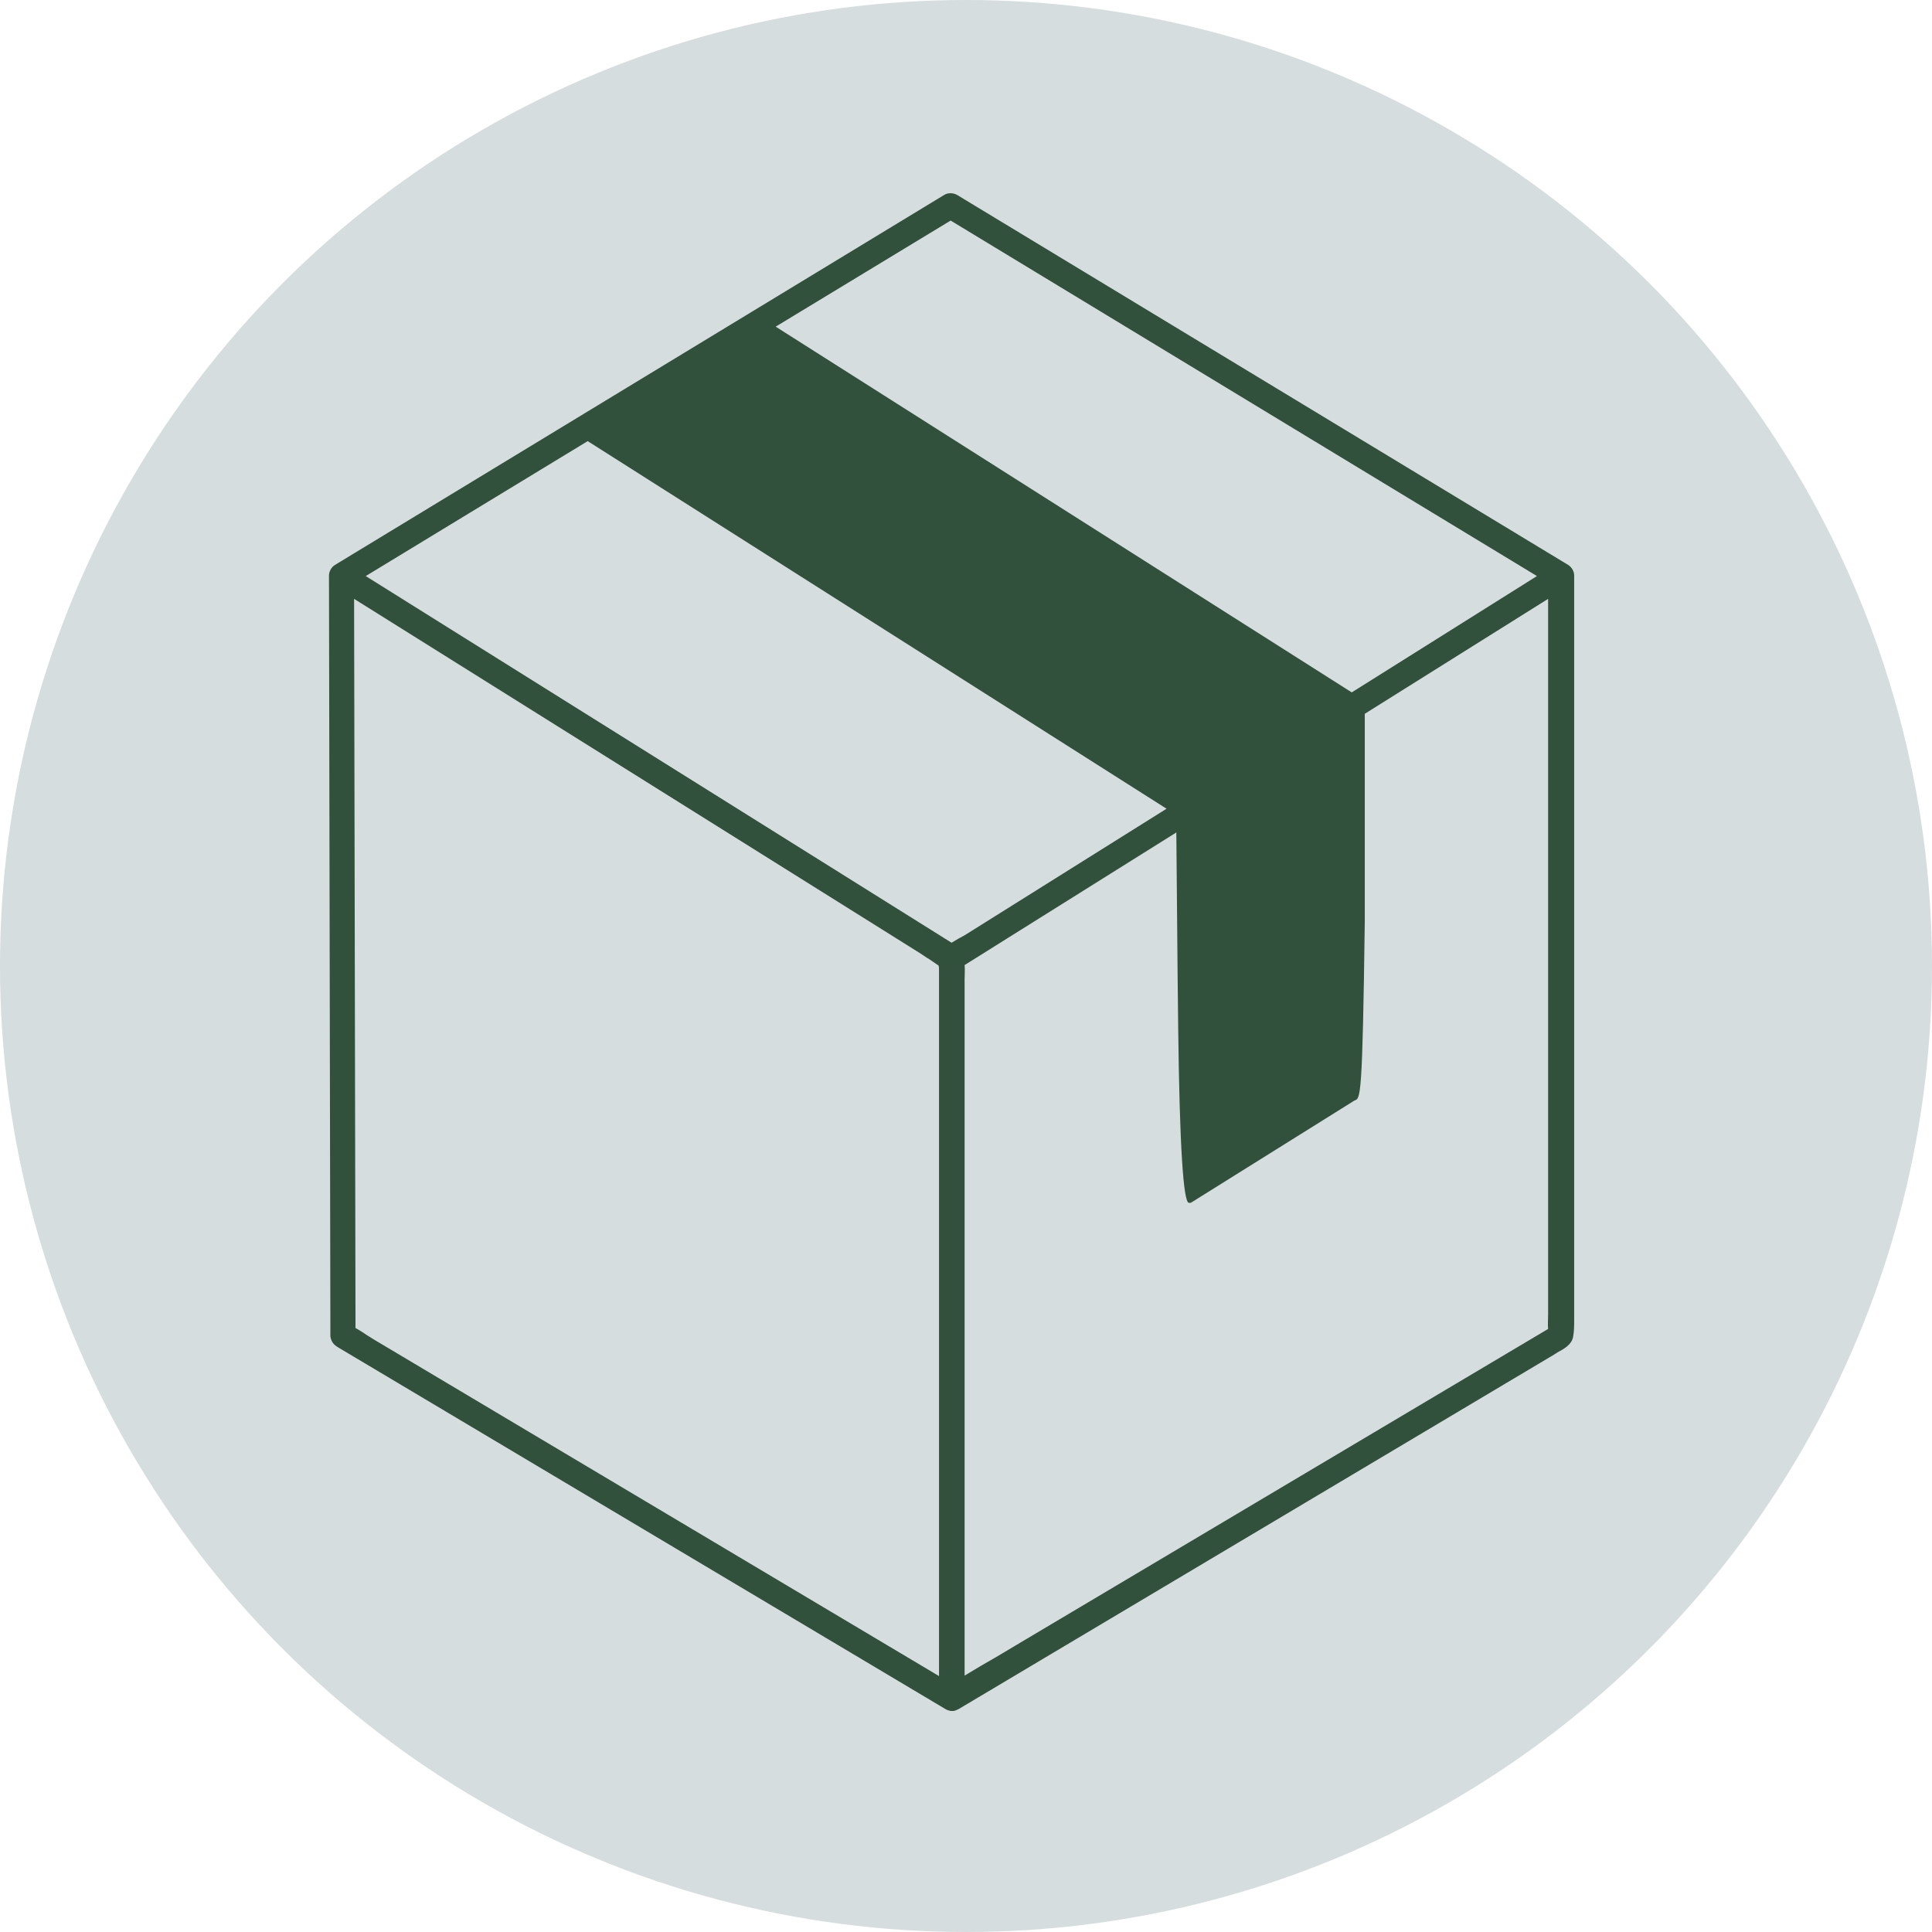 <?xml version="1.0" encoding="UTF-8"?> <svg xmlns="http://www.w3.org/2000/svg" xmlns:xlink="http://www.w3.org/1999/xlink" version="1.1" id="Capa_1" x="0px" y="0px" viewBox="0 0 415.2 415.2" style="enable-background:new 0 0 415.2 415.2;" xml:space="preserve"> <style type="text/css"> .st0{fill:#D6DDDE;} .st1{fill:#31513C;} </style> <circle class="st0" cx="207.6" cy="207.6" r="207.6"></circle> <path class="st1" d="M338.3,283.7c0-0.5,0-1,0-1.5V123.7c0-0.9-0.5-1.8-1.3-2.3L205.7,41.9c-0.9-0.5-2-0.5-2.8,0L72,121.4 c-0.8,0.5-1.3,1.4-1.3,2.3l0.3,161.9l0,0.4c0,0.4,0,0.8,0,1.2c0.2,1.5,1.2,2.1,1.9,2.5l130.3,77.6c0.3,0.2,0.7,0.3,1.1,0.4l0.3,0 l0.2,0c0.4,0,0.8-0.2,1.2-0.4L334,291.1c0.1-0.1,0.3-0.2,0.5-0.3l0.1-0.1c1.3-0.7,3.3-1.7,3.5-3.6 C338.3,286,338.3,284.9,338.3,283.7l-0.6,0l0,0l0,0L338.3,283.7L338.3,283.7L338.3,283.7z M201.8,208.5c0,0.2,0,0.5,0,0.7v136.2 c0,2.1,0,4.3,0,6.4l0,0.5c0,2.6,0,5.2,0,7.9L80.4,287.9c-0.5-0.3-1.1-0.7-1.6-1c-0.7-0.5-1.5-1-2.4-1.5l-0.3-155.1 c0-0.5,0-1.1,0-1.6l121.7,76.2c0.5,0.3,1,0.7,1.5,1l0.2,0.1c0.7,0.5,1.5,1,2.2,1.5C201.8,207.8,201.8,208.1,201.8,208.5L201.8,208.5 z M199.9,205.5L199.9,205.5C199.9,205.5,199.9,205.5,199.9,205.5L199.9,205.5L199.9,205.5z M250.7,173.8L207.3,201 c-0.4,0.2-0.7,0.4-1.1,0.6l-0.2,0.1c-0.5,0.3-1,0.6-1.5,0.9L78.6,123.8l47.7-29L250.7,173.8L250.7,173.8z M207.3,212.4 c0-0.6,0-1.3,0-2c0-0.9,0.1-2,0-3l45.5-28.5c0.1,8.1,0.2,25.7,0.4,42.1c0.3,25,1.1,37.5,2.3,37.5h0.4l35.2-22 c1.3-0.4,1.7-0.5,2.2-38.4v-44.7l39.4-24.7v151.8c0,0.6,0,1.1,0,1.7l0,0.3c0,1.1-0.1,2.1,0,3.1L219.3,353c-1.7,1-3.5,2.1-5.2,3.1 c-2.3,1.3-4.5,2.6-6.8,4V212.4L207.3,212.4z M290.5,148.8L166.7,70.2l37.6-22.8l126,76.4L290.5,148.8z"></path> </svg> 